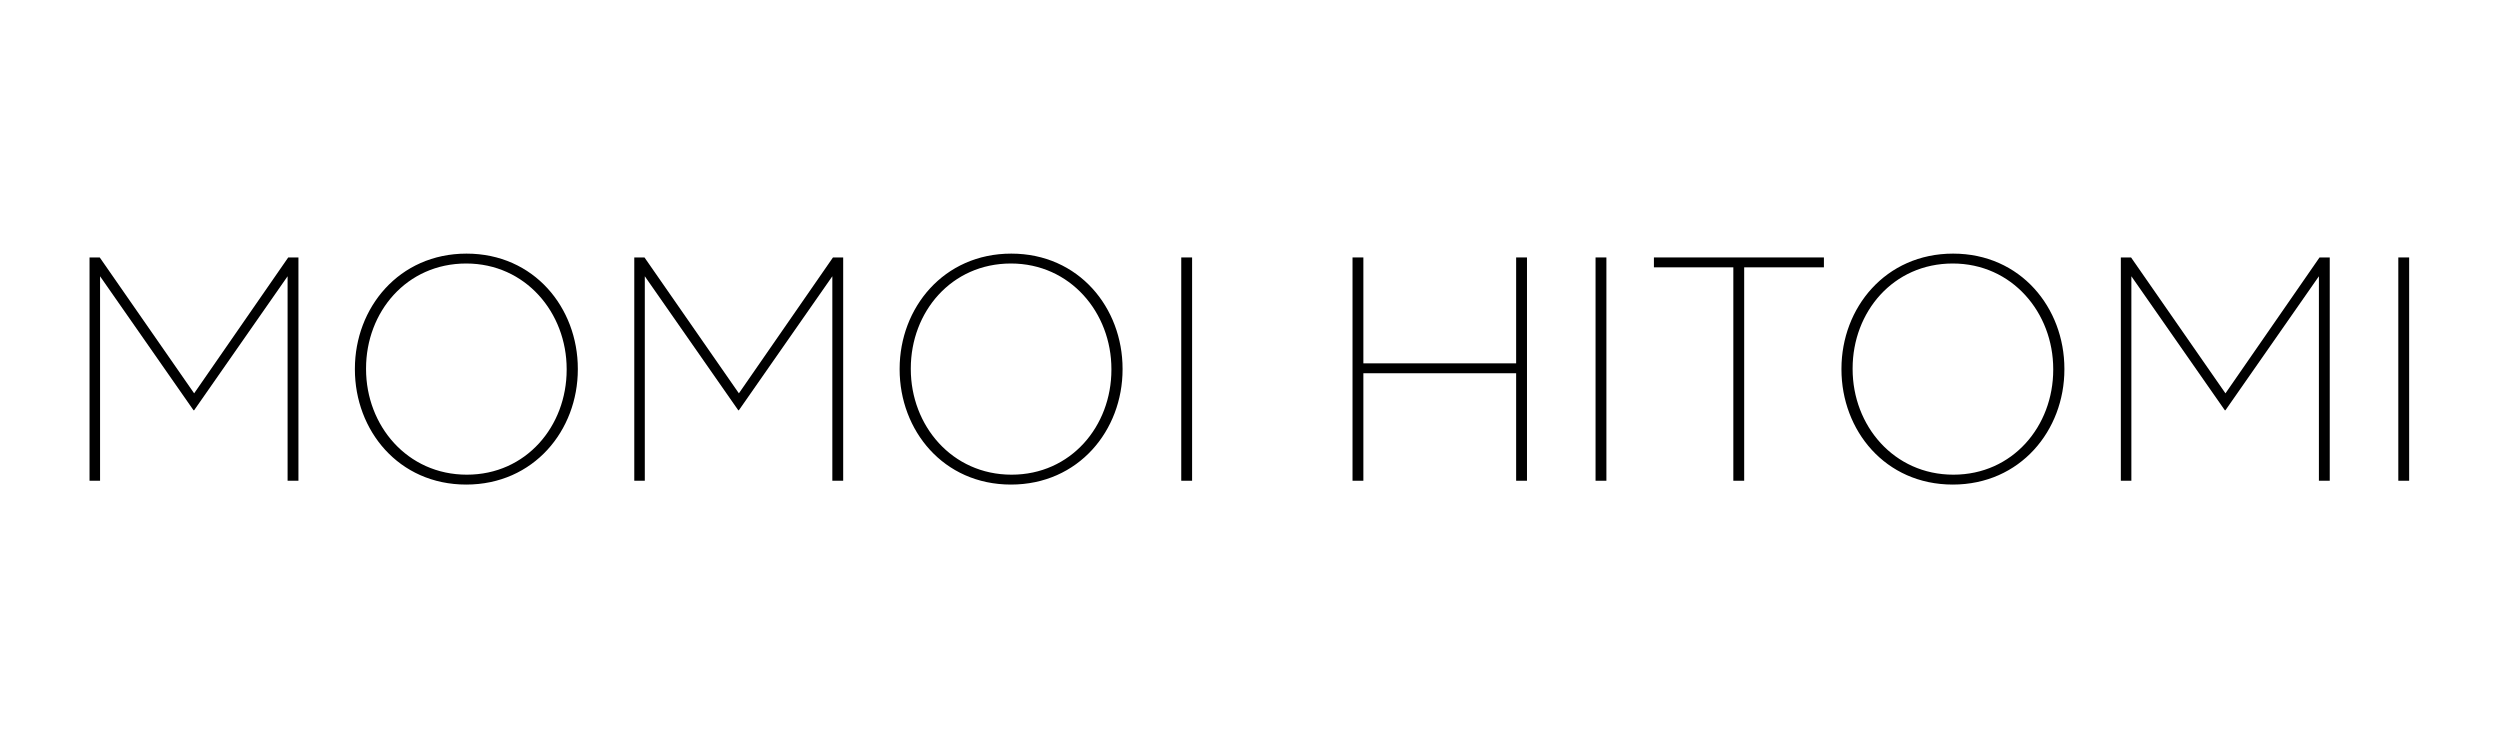 <?xml version="1.0" encoding="UTF-8" standalone="no"?>
<!DOCTYPE svg PUBLIC "-//W3C//DTD SVG 1.1//EN" "http://www.w3.org/Graphics/SVG/1.1/DTD/svg11.dtd">
<svg width="100%" height="100%" viewBox="0 0 1061 313" version="1.1" xmlns="http://www.w3.org/2000/svg" xmlns:xlink="http://www.w3.org/1999/xlink" xml:space="preserve" xmlns:serif="http://www.serif.com/" style="fill-rule:evenodd;clip-rule:evenodd;stroke-linejoin:round;stroke-miterlimit:2;">
    <g id="アートボード1" transform="matrix(1,0,0,1.714,-119.209,-463.266)">
        <rect x="119.209" y="270.356" width="1060.55" height="182.134" style="fill:none;"/>
        <g transform="matrix(0.814,0,0,0.475,105.243,284.553)">
            <path d="M63.838,220.56L69.325,220.56L69.325,113.971L118.047,183.811L118.38,183.811L167.101,113.971L167.101,220.56L172.755,220.56L172.755,104.16L167.434,104.16L118.38,174.998L69.159,104.16L63.838,104.16L63.838,220.56Z" style="fill-rule:nonzero;"/>
            <path d="M260.222,222.556C295.474,222.556 318.422,194.287 318.422,162.526L318.422,162.194C318.422,130.433 295.641,102.165 260.388,102.165C225.135,102.165 202.188,130.433 202.188,162.194L202.188,162.526C202.188,194.287 224.969,222.556 260.222,222.556ZM260.554,217.401C229.459,217.401 208.008,191.793 208.008,162.36L208.008,162.028C208.008,132.595 229.126,107.319 260.222,107.319C291.151,107.319 312.602,132.928 312.602,162.36L312.602,162.693C312.602,192.125 291.484,217.401 260.554,217.401Z" style="fill-rule:nonzero;"/>
            <path d="M347.855,220.56L353.342,220.56L353.342,113.971L402.064,183.811L402.396,183.811L451.118,113.971L451.118,220.56L456.772,220.56L456.772,104.16L451.451,104.16L402.396,174.998L353.176,104.16L347.855,104.16L347.855,220.56Z" style="fill-rule:nonzero;"/>
            <path d="M544.239,222.556C579.491,222.556 602.439,194.287 602.439,162.526L602.439,162.194C602.439,130.433 579.658,102.165 544.405,102.165C509.152,102.165 486.205,130.433 486.205,162.194L486.205,162.526C486.205,194.287 508.986,222.556 544.239,222.556ZM544.571,217.401C513.476,217.401 492.025,191.793 492.025,162.36L492.025,162.028C492.025,132.595 513.143,107.319 544.239,107.319C575.168,107.319 596.619,132.928 596.619,162.36L596.619,162.693C596.619,192.125 575.5,217.401 544.571,217.401Z" style="fill-rule:nonzero;"/>
            <rect x="633.035" y="104.16" width="5.654" height="116.4" style="fill-rule:nonzero;"/>
            <path d="M722.331,220.56L727.985,220.56L727.985,164.522L807.636,164.522L807.636,220.56L813.29,220.56L813.29,104.16L807.636,104.16L807.636,159.367L727.985,159.367L727.985,104.16L722.331,104.16L722.331,220.56Z" style="fill-rule:nonzero;"/>
            <rect x="849.041" y="104.16" width="5.654" height="116.4" style="fill-rule:nonzero;"/>
            <path d="M920.877,220.56L926.531,220.56L926.531,109.315L968.102,109.315L968.102,104.16L879.472,104.16L879.472,109.315L920.877,109.315L920.877,220.56Z" style="fill-rule:nonzero;"/>
            <path d="M1035.28,222.556C1070.54,222.556 1093.48,194.287 1093.48,162.526L1093.48,162.194C1093.48,130.433 1070.7,102.165 1035.45,102.165C1000.2,102.165 977.248,130.433 977.248,162.194L977.248,162.526C977.248,194.287 1000.03,222.556 1035.28,222.556ZM1035.61,217.401C1004.52,217.401 983.068,191.793 983.068,162.36L983.068,162.028C983.068,132.595 1004.19,107.319 1035.28,107.319C1066.21,107.319 1087.66,132.928 1087.66,162.36L1087.66,162.693C1087.66,192.125 1066.54,217.401 1035.61,217.401Z" style="fill-rule:nonzero;"/>
            <path d="M1122.91,220.56L1128.4,220.56L1128.4,113.971L1177.12,183.811L1177.46,183.811L1226.18,113.971L1226.18,220.56L1231.83,220.56L1231.83,104.16L1226.51,104.16L1177.46,174.998L1128.24,104.16L1122.91,104.16L1122.91,220.56Z" style="fill-rule:nonzero;"/>
            <rect x="1267.58" y="104.16" width="5.654" height="116.4" style="fill-rule:nonzero;"/>
        </g>
    </g>
</svg>
